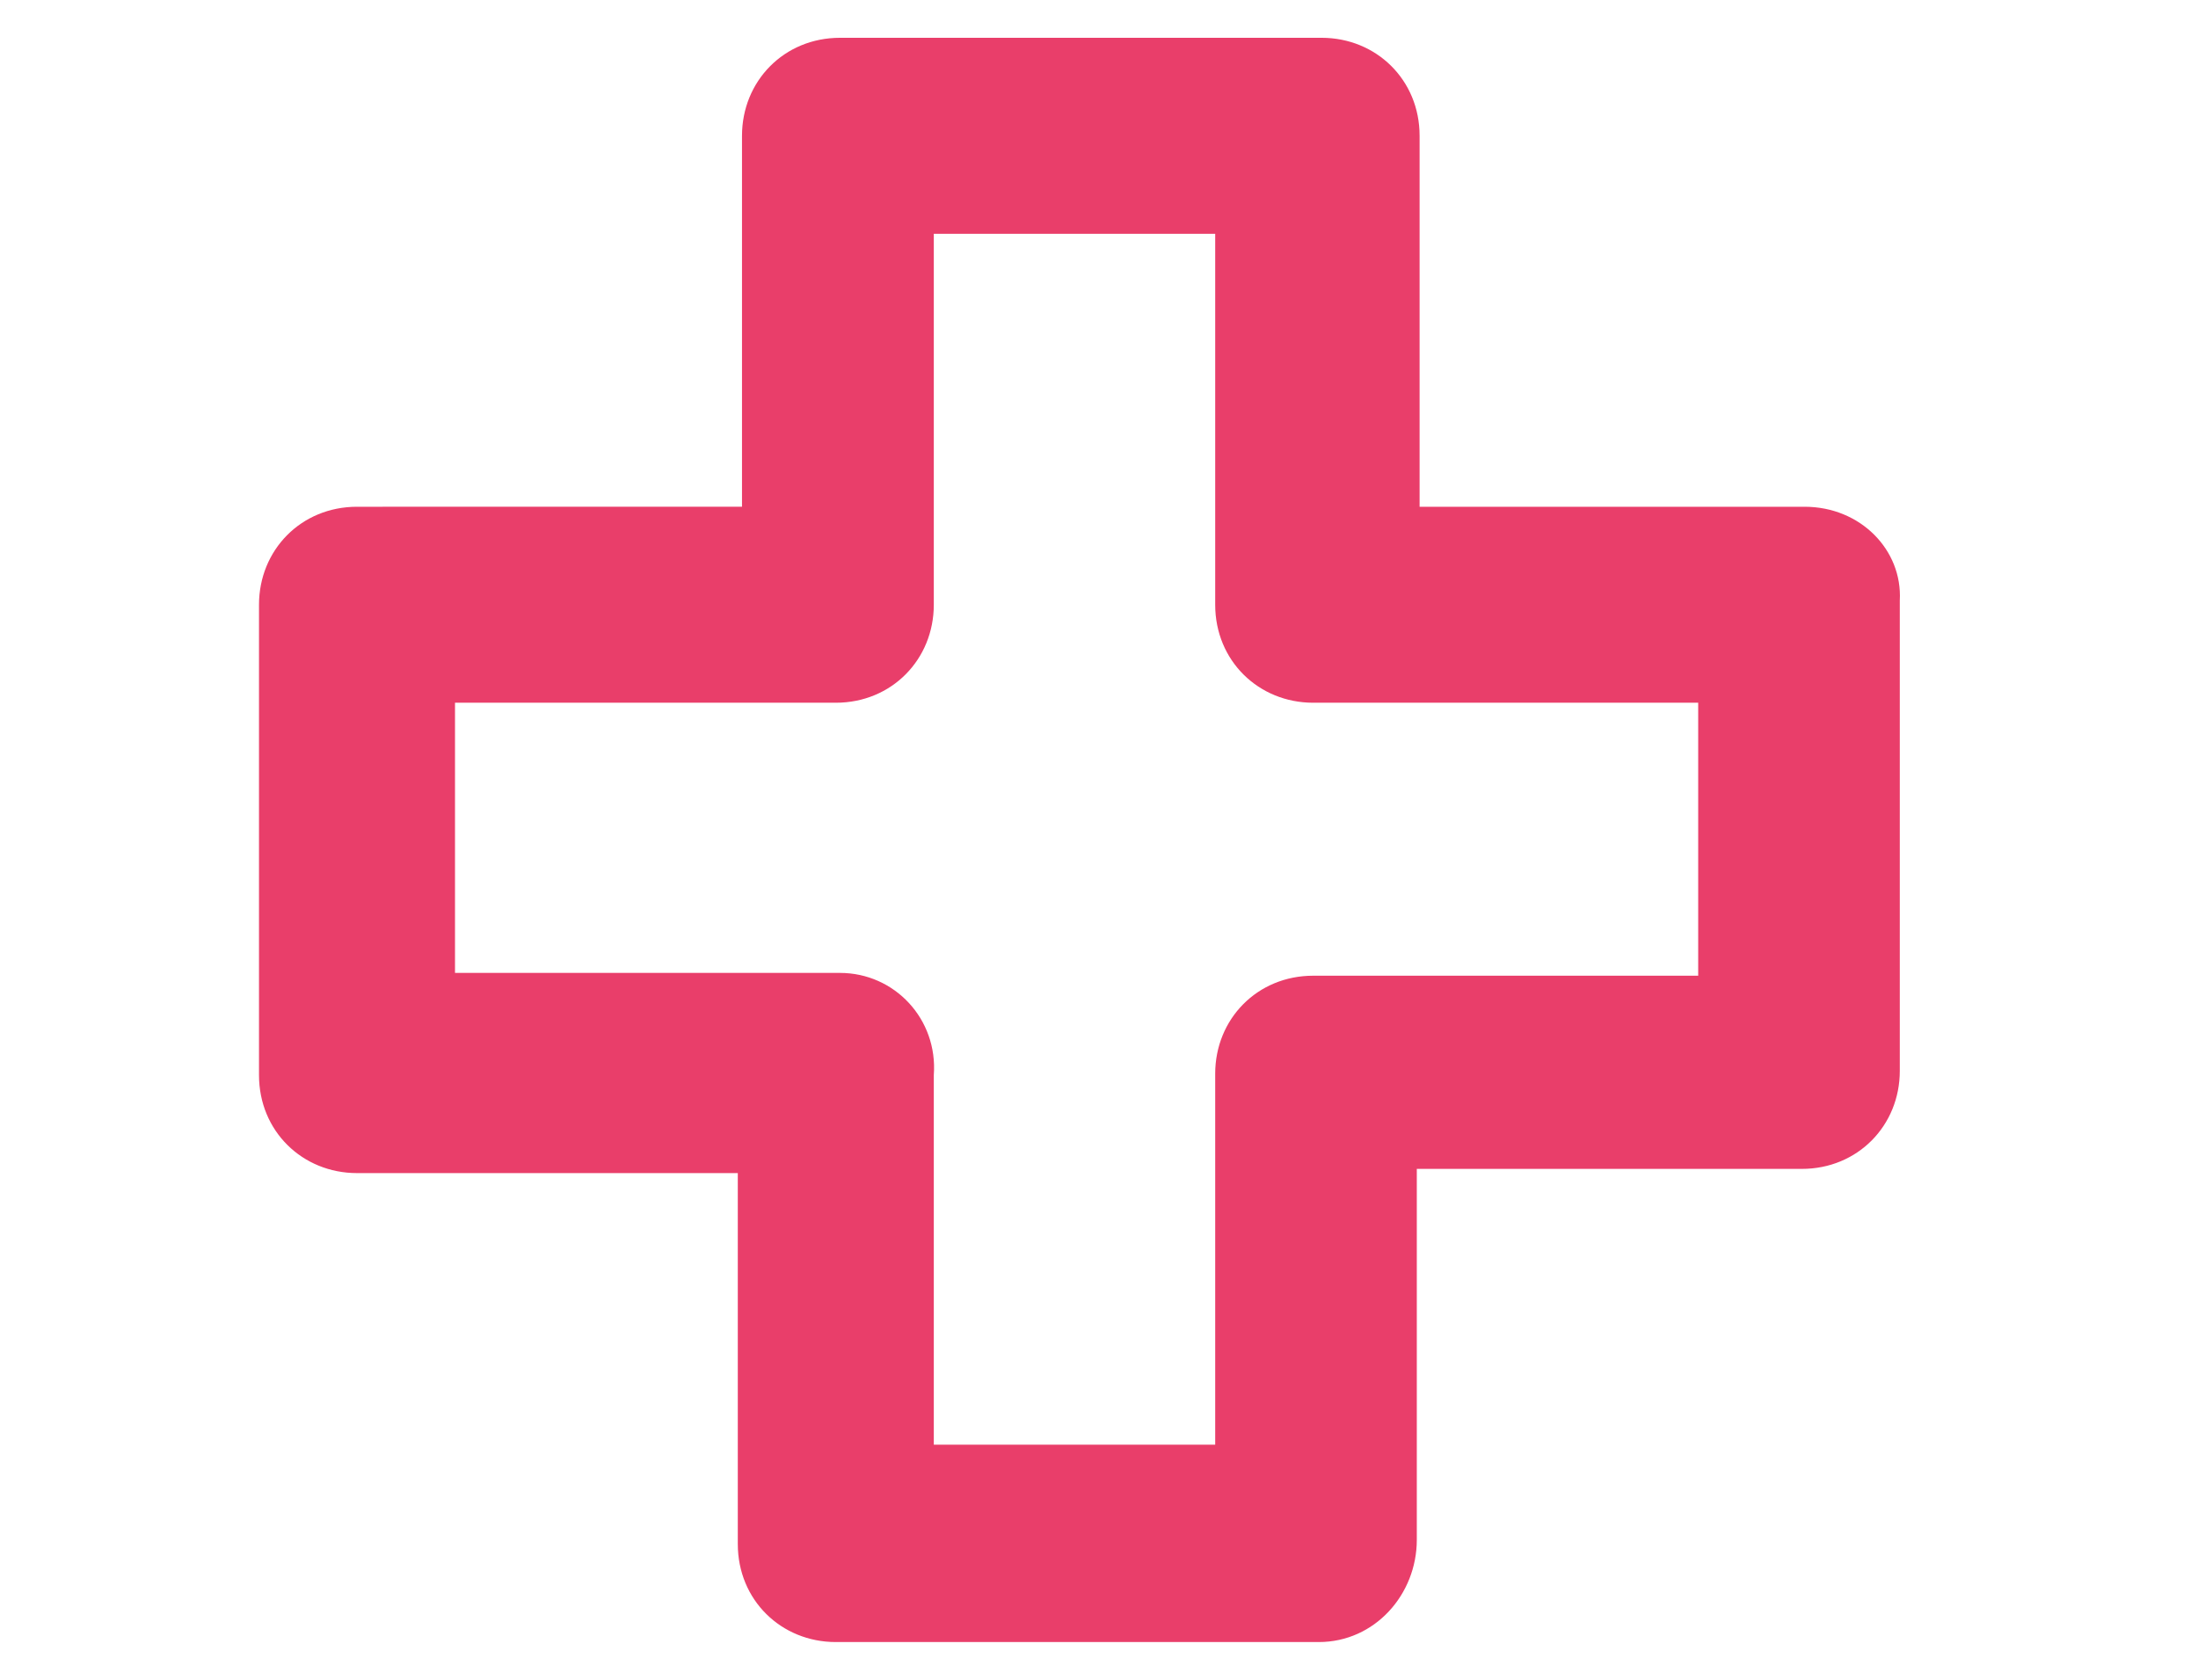 <?xml version="1.0" encoding="utf-8"?>
<!-- Generator: Adobe Illustrator 25.1.0, SVG Export Plug-In . SVG Version: 6.00 Build 0)  -->
<svg version="1.1" id="Ebene_1" xmlns="http://www.w3.org/2000/svg" xmlns:xlink="http://www.w3.org/1999/xlink" x="0px" y="0px"
	 viewBox="0 0 157 120" style="enable-background:new 0 0 157 120;" xml:space="preserve">
<style type="text/css">
	.st0{fill:#E93E6A;}
</style>
<g>
	<path class="st0" d="M128.9,36.2h-27.5V9.7c0-4-3.1-7-7-7H60c-4,0-7,3.1-7,7v26.5H25.5c-4,0-7,3.1-7,7v33.6c0,4,3.1,7,7,7h27.2
		v26.5c0,4,3.1,7,7,7h34.5c4,0,7-3.4,7-7.3V83.5h27.5c4,0,7-3.1,7-7V42.9C135.9,39.3,132.9,36.2,128.9,36.2z M60,69.5H32.5V50.2
		h27.2c4,0,7-3.1,7-7V16.7h20.1v26.5c0,4,3.1,7,7,7h27.5v19.5H93.8c-4,0-7,3.1-7,7v26.5H66.7V76.8C67,72.8,63.9,69.5,60,69.5z"/>
</g>
</svg>
